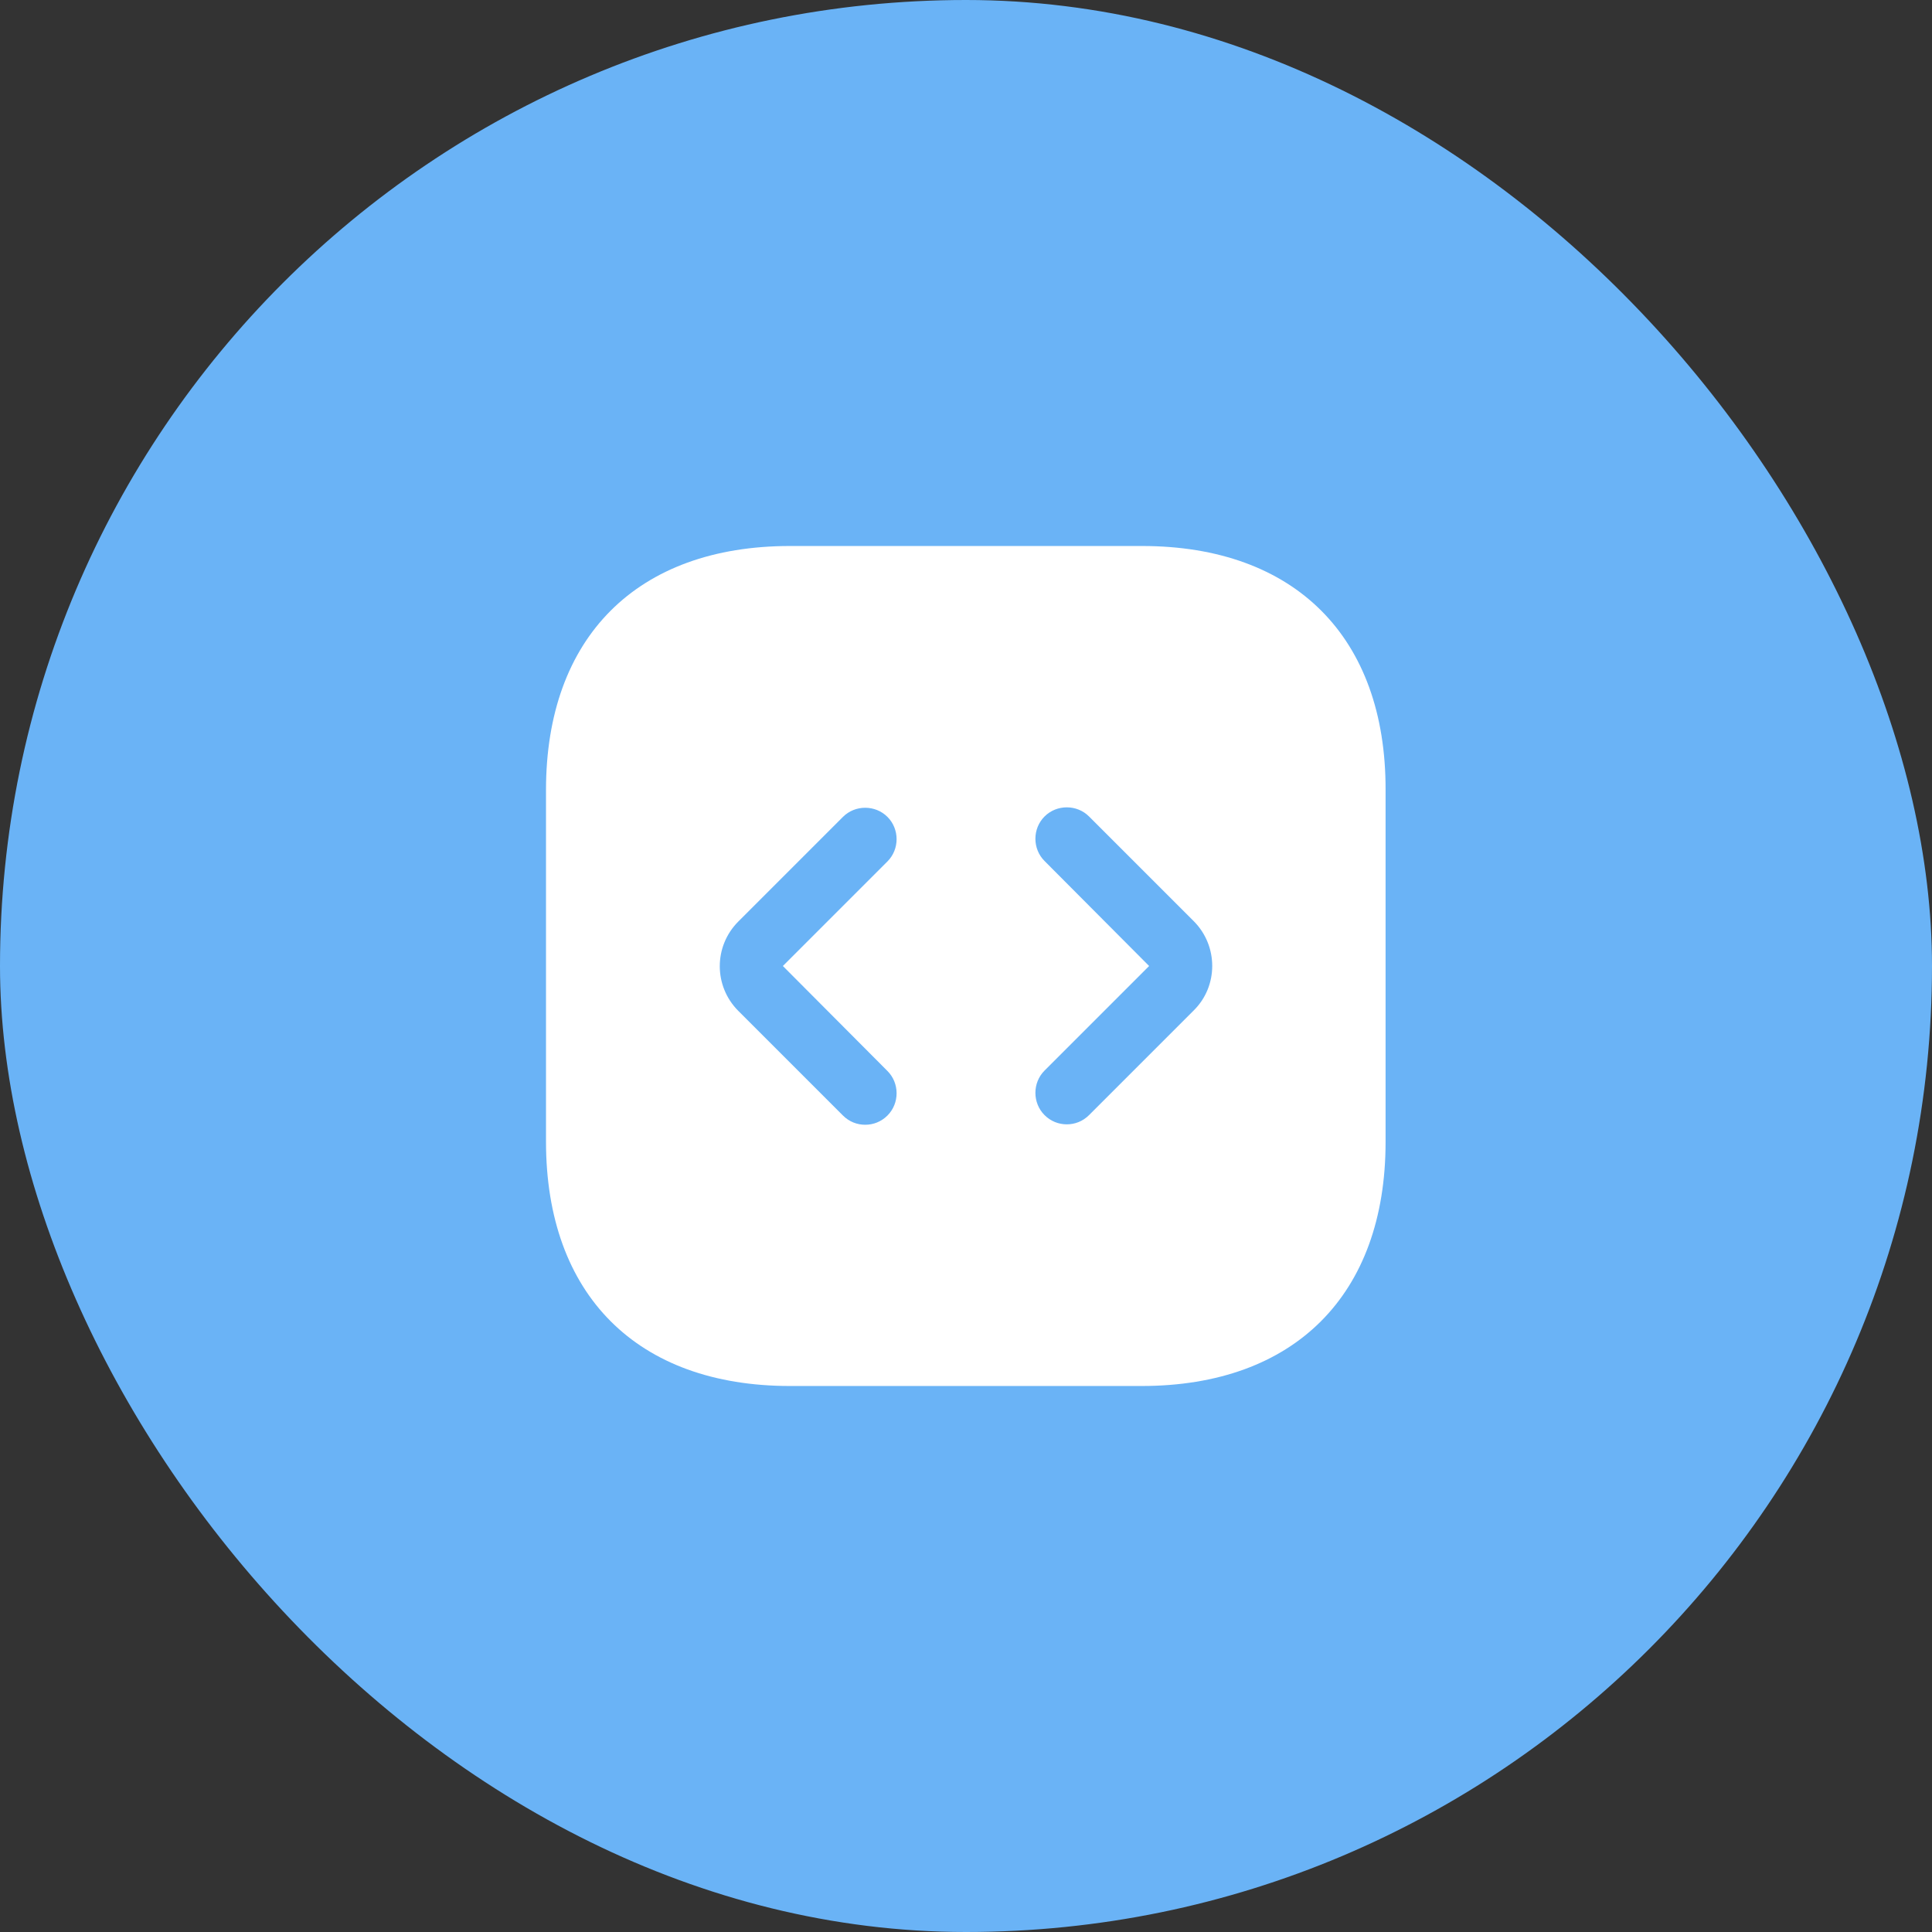 <svg width="46" height="46" viewBox="0 0 46 46" fill="none" xmlns="http://www.w3.org/2000/svg">
<rect x="0" y="0" width="46" height="46" fill="#333333" stroke="none"/>
<rect width="46" height="46" rx="23" fill="#6AB3F6"/>
<path d="M27.19 13H18.81C15.17 13 13 15.17 13 18.81V27.18C13 30.83 15.17 33 18.81 33H27.18C30.82 33 32.99 30.83 32.99 27.19V18.81C33 15.17 30.83 13 27.19 13ZM21.13 25.5C21.42 25.79 21.42 26.27 21.13 26.56C20.98 26.71 20.79 26.78 20.6 26.78C20.41 26.78 20.22 26.71 20.07 26.56L17.58 24.07C16.99 23.48 16.99 22.53 17.58 21.94L20.07 19.45C20.36 19.16 20.84 19.16 21.13 19.45C21.42 19.74 21.42 20.22 21.13 20.51L18.64 23L21.13 25.5ZM28.42 24.06L25.93 26.55C25.78 26.7 25.59 26.77 25.4 26.77C25.21 26.77 25.02 26.7 24.87 26.55C24.58 26.26 24.58 25.78 24.87 25.49L27.36 23L24.87 20.5C24.58 20.21 24.58 19.73 24.87 19.44C25.16 19.15 25.64 19.15 25.93 19.44L28.42 21.93C29.01 22.52 29.01 23.48 28.42 24.06Z" fill="white"/>
</svg>

